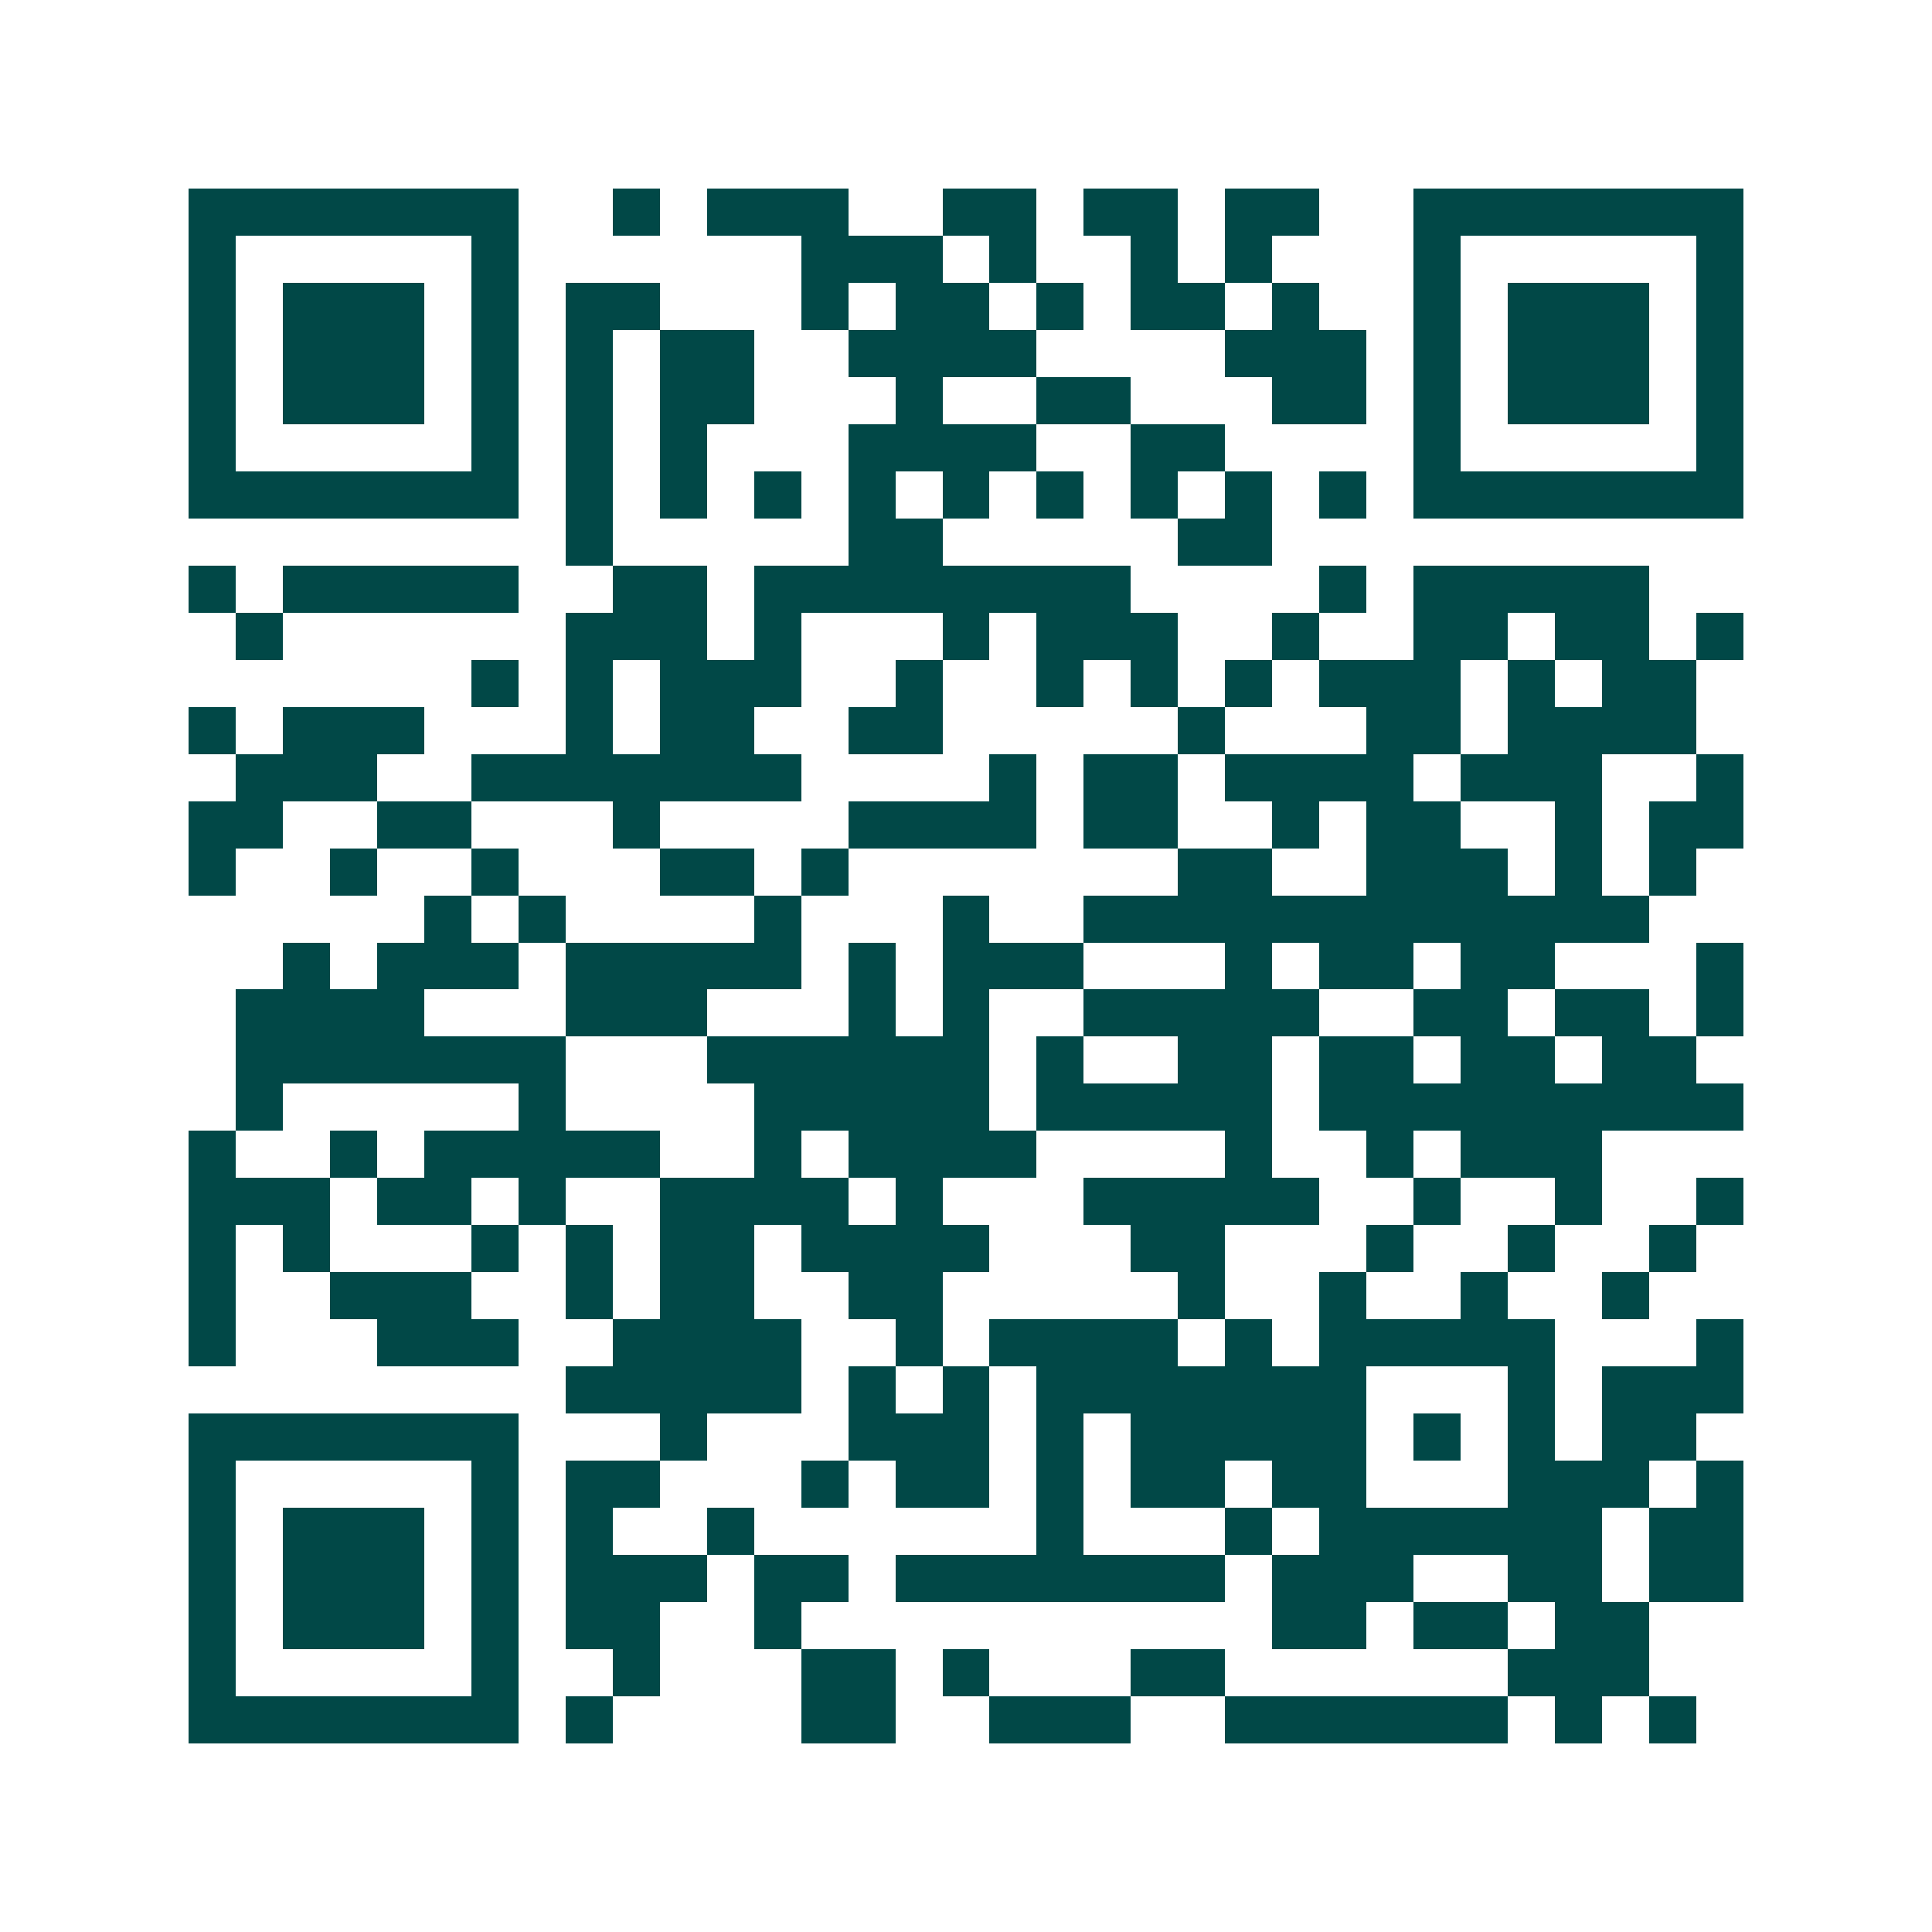 <svg xmlns="http://www.w3.org/2000/svg" width="200" height="200" viewBox="0 0 41 41" shape-rendering="crispEdges"><path fill="#ffffff" d="M0 0h41v41H0z"/><path stroke="#014847" d="M4 4.5h7m2 0h1m1 0h3m2 0h2m1 0h2m1 0h2m2 0h7M4 5.5h1m5 0h1m6 0h3m1 0h1m2 0h1m1 0h1m3 0h1m5 0h1M4 6.5h1m1 0h3m1 0h1m1 0h2m3 0h1m1 0h2m1 0h1m1 0h2m1 0h1m2 0h1m1 0h3m1 0h1M4 7.5h1m1 0h3m1 0h1m1 0h1m1 0h2m2 0h4m4 0h3m1 0h1m1 0h3m1 0h1M4 8.5h1m1 0h3m1 0h1m1 0h1m1 0h2m3 0h1m2 0h2m3 0h2m1 0h1m1 0h3m1 0h1M4 9.5h1m5 0h1m1 0h1m1 0h1m3 0h4m2 0h2m4 0h1m5 0h1M4 10.5h7m1 0h1m1 0h1m1 0h1m1 0h1m1 0h1m1 0h1m1 0h1m1 0h1m1 0h1m1 0h7M12 11.5h1m5 0h2m5 0h2M4 12.5h1m1 0h5m2 0h2m1 0h8m4 0h1m1 0h5M5 13.5h1m6 0h3m1 0h1m3 0h1m1 0h3m2 0h1m2 0h2m1 0h2m1 0h1M10 14.5h1m1 0h1m1 0h3m2 0h1m2 0h1m1 0h1m1 0h1m1 0h3m1 0h1m1 0h2M4 15.5h1m1 0h3m3 0h1m1 0h2m2 0h2m5 0h1m3 0h2m1 0h4M5 16.5h3m2 0h7m4 0h1m1 0h2m1 0h4m1 0h3m2 0h1M4 17.5h2m2 0h2m3 0h1m4 0h4m1 0h2m2 0h1m1 0h2m2 0h1m1 0h2M4 18.5h1m2 0h1m2 0h1m3 0h2m1 0h1m7 0h2m2 0h3m1 0h1m1 0h1M9 19.5h1m1 0h1m4 0h1m3 0h1m2 0h12M6 20.5h1m1 0h3m1 0h5m1 0h1m1 0h3m3 0h1m1 0h2m1 0h2m3 0h1M5 21.5h4m3 0h3m3 0h1m1 0h1m2 0h5m2 0h2m1 0h2m1 0h1M5 22.5h7m3 0h6m1 0h1m2 0h2m1 0h2m1 0h2m1 0h2M5 23.5h1m5 0h1m4 0h5m1 0h5m1 0h9M4 24.5h1m2 0h1m1 0h5m2 0h1m1 0h4m4 0h1m2 0h1m1 0h3M4 25.5h3m1 0h2m1 0h1m2 0h4m1 0h1m3 0h5m2 0h1m2 0h1m2 0h1M4 26.5h1m1 0h1m3 0h1m1 0h1m1 0h2m1 0h4m3 0h2m3 0h1m2 0h1m2 0h1M4 27.5h1m2 0h3m2 0h1m1 0h2m2 0h2m5 0h1m2 0h1m2 0h1m2 0h1M4 28.5h1m3 0h3m2 0h4m2 0h1m1 0h4m1 0h1m1 0h5m3 0h1M12 29.5h5m1 0h1m1 0h1m1 0h7m3 0h1m1 0h3M4 30.5h7m3 0h1m3 0h3m1 0h1m1 0h5m1 0h1m1 0h1m1 0h2M4 31.5h1m5 0h1m1 0h2m3 0h1m1 0h2m1 0h1m1 0h2m1 0h2m3 0h3m1 0h1M4 32.5h1m1 0h3m1 0h1m1 0h1m2 0h1m6 0h1m3 0h1m1 0h6m1 0h2M4 33.5h1m1 0h3m1 0h1m1 0h3m1 0h2m1 0h7m1 0h3m2 0h2m1 0h2M4 34.5h1m1 0h3m1 0h1m1 0h2m2 0h1m10 0h2m1 0h2m1 0h2M4 35.5h1m5 0h1m2 0h1m3 0h2m1 0h1m3 0h2m6 0h3M4 36.5h7m1 0h1m4 0h2m2 0h3m2 0h6m1 0h1m1 0h1"/></svg>
